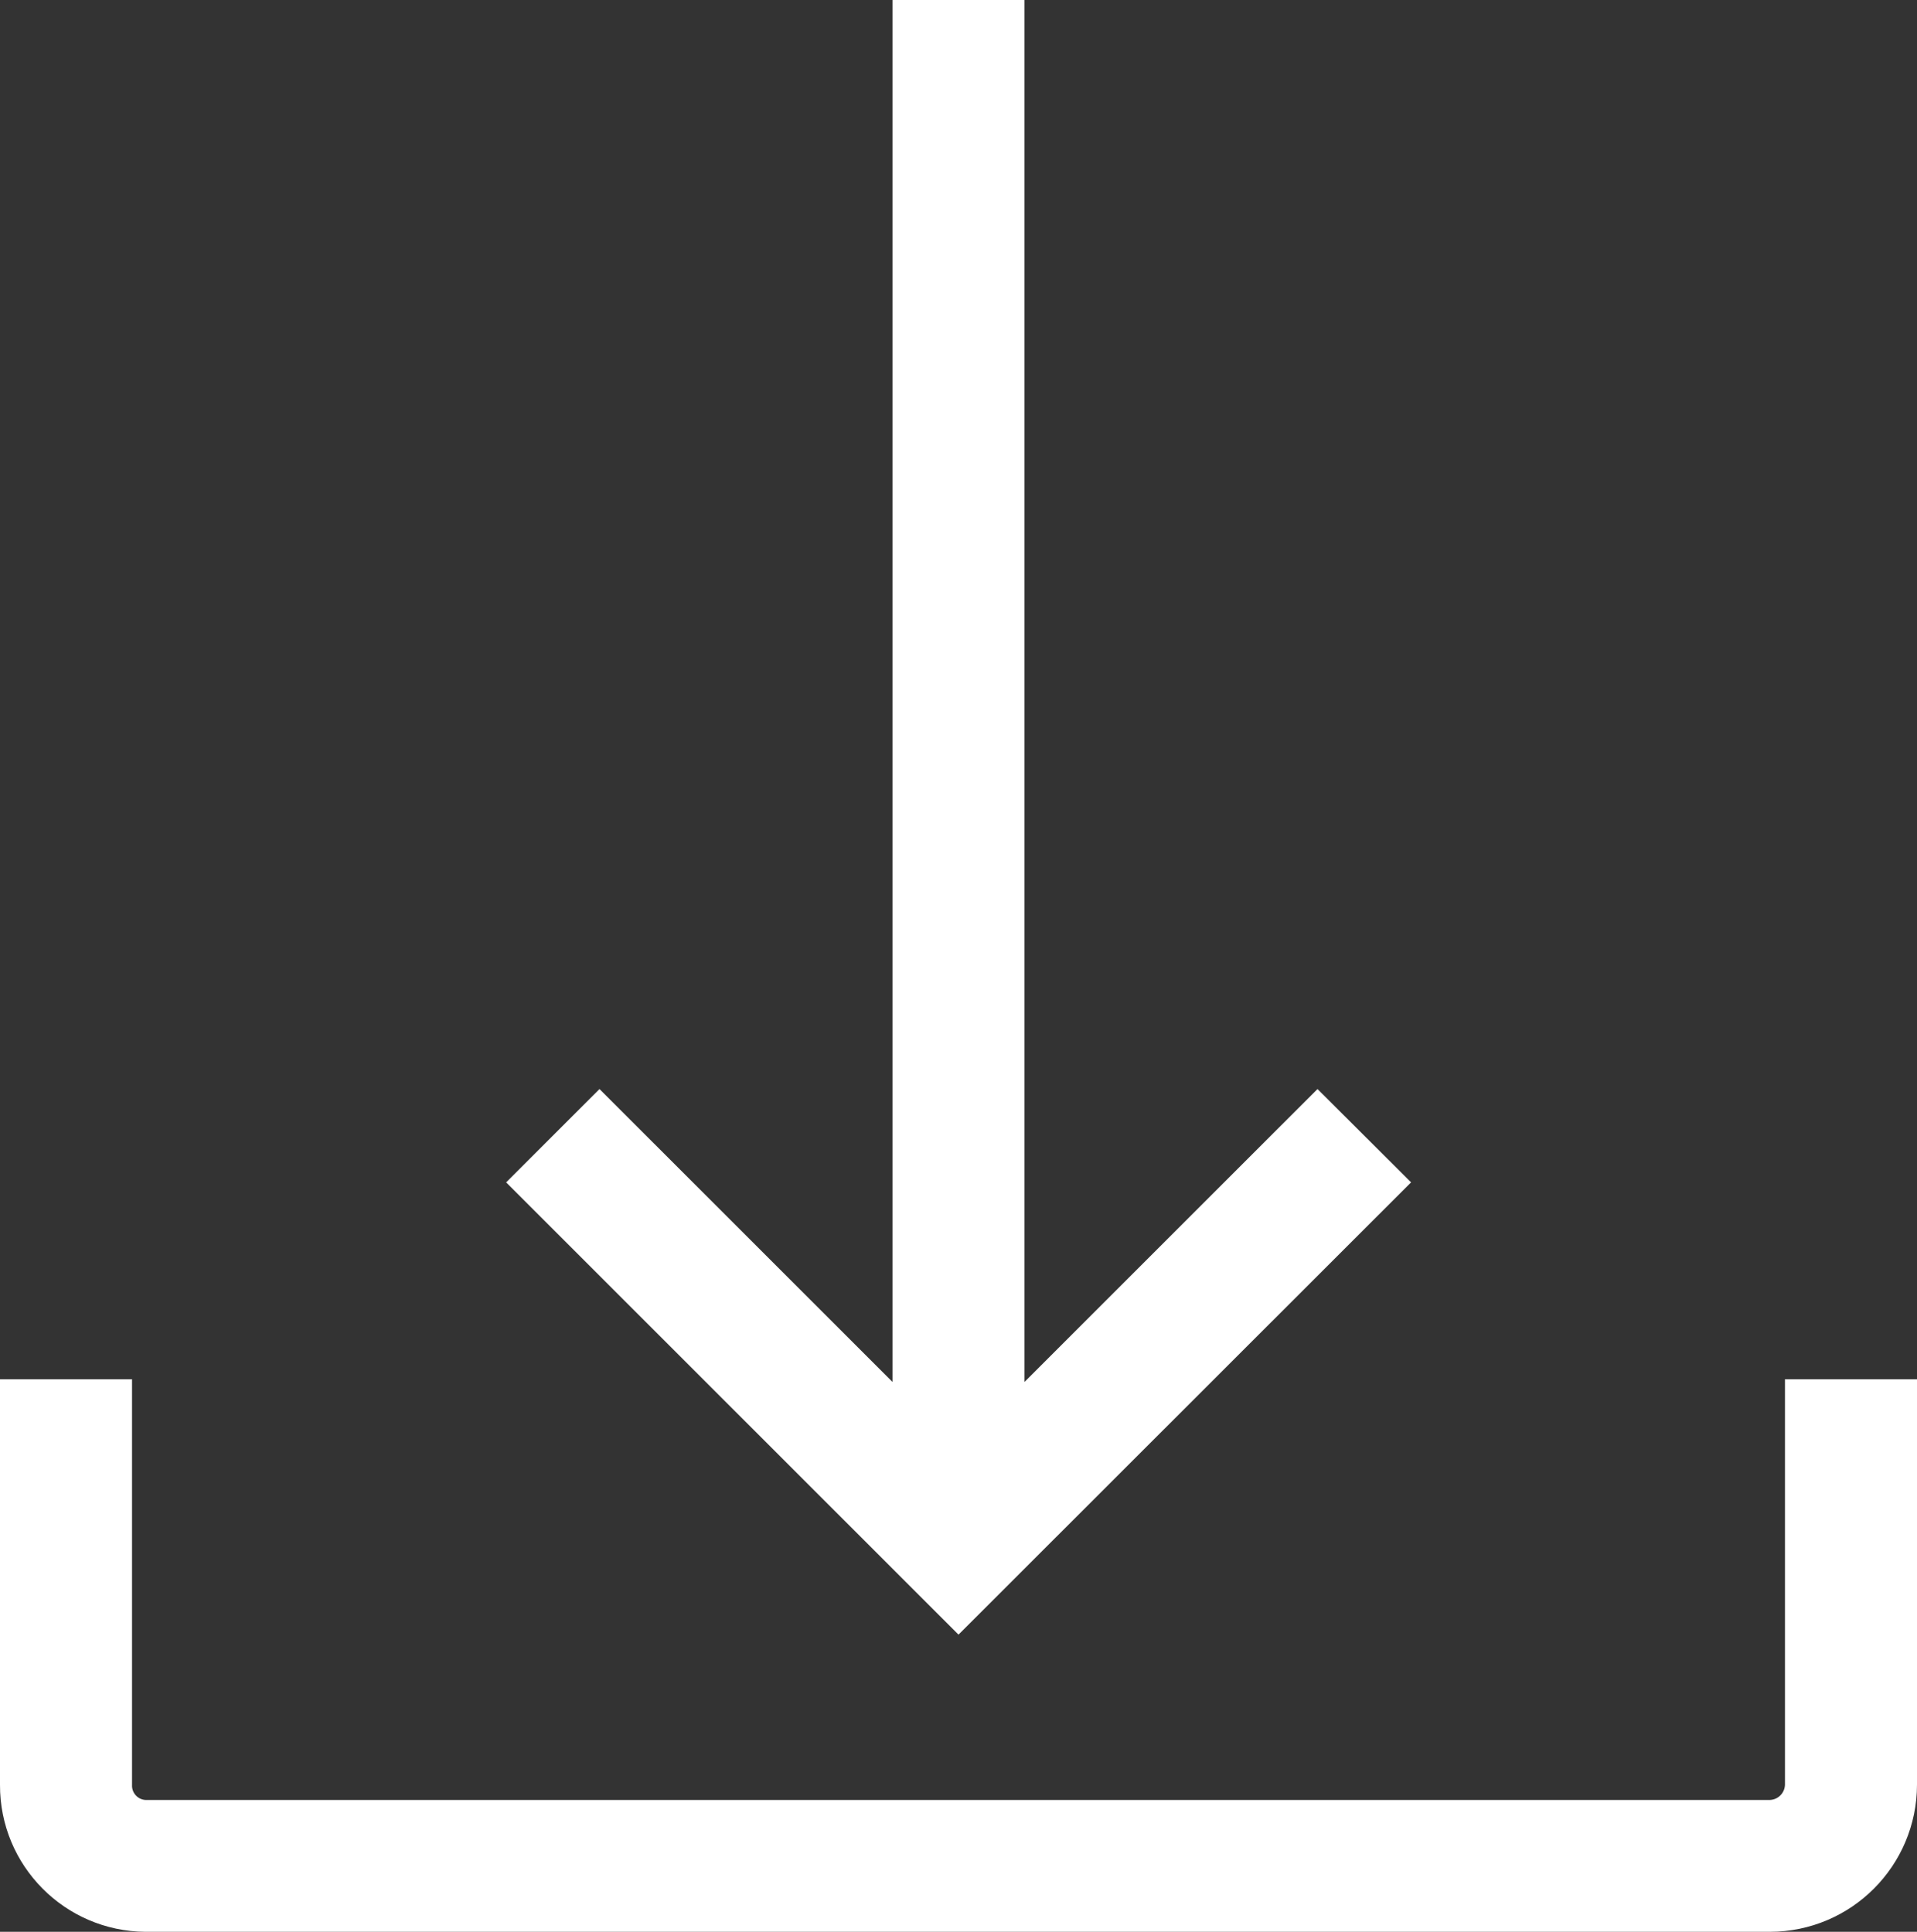<?xml version="1.0" encoding="UTF-8"?><svg id="Layer_1" xmlns="http://www.w3.org/2000/svg" viewBox="0 0 440.52 444"><rect x="0" y="0" width="440.52" height="444" fill="#333333" stroke="none"/><defs><style>.cls-1{fill:#fff;}</style></defs><path class="cls-1" d="M220.26,375.7l-103.95-103.95,21.45-21.45,67.33,67.32V0h30.34V317.62l67.33-67.32,21.5,21.45-104,103.95Zm189.92-58.7v93.22c-.07,1.89-1.58,3.41-3.47,3.48H33.41c-1.8-.12-3.17-1.67-3.07-3.48v-93.22H0v93.22c-.07,18.54,14.87,33.64,33.41,33.78H406.71c18.67-.02,33.79-15.15,33.81-33.82v-93.18h-30.34Z"/></svg>